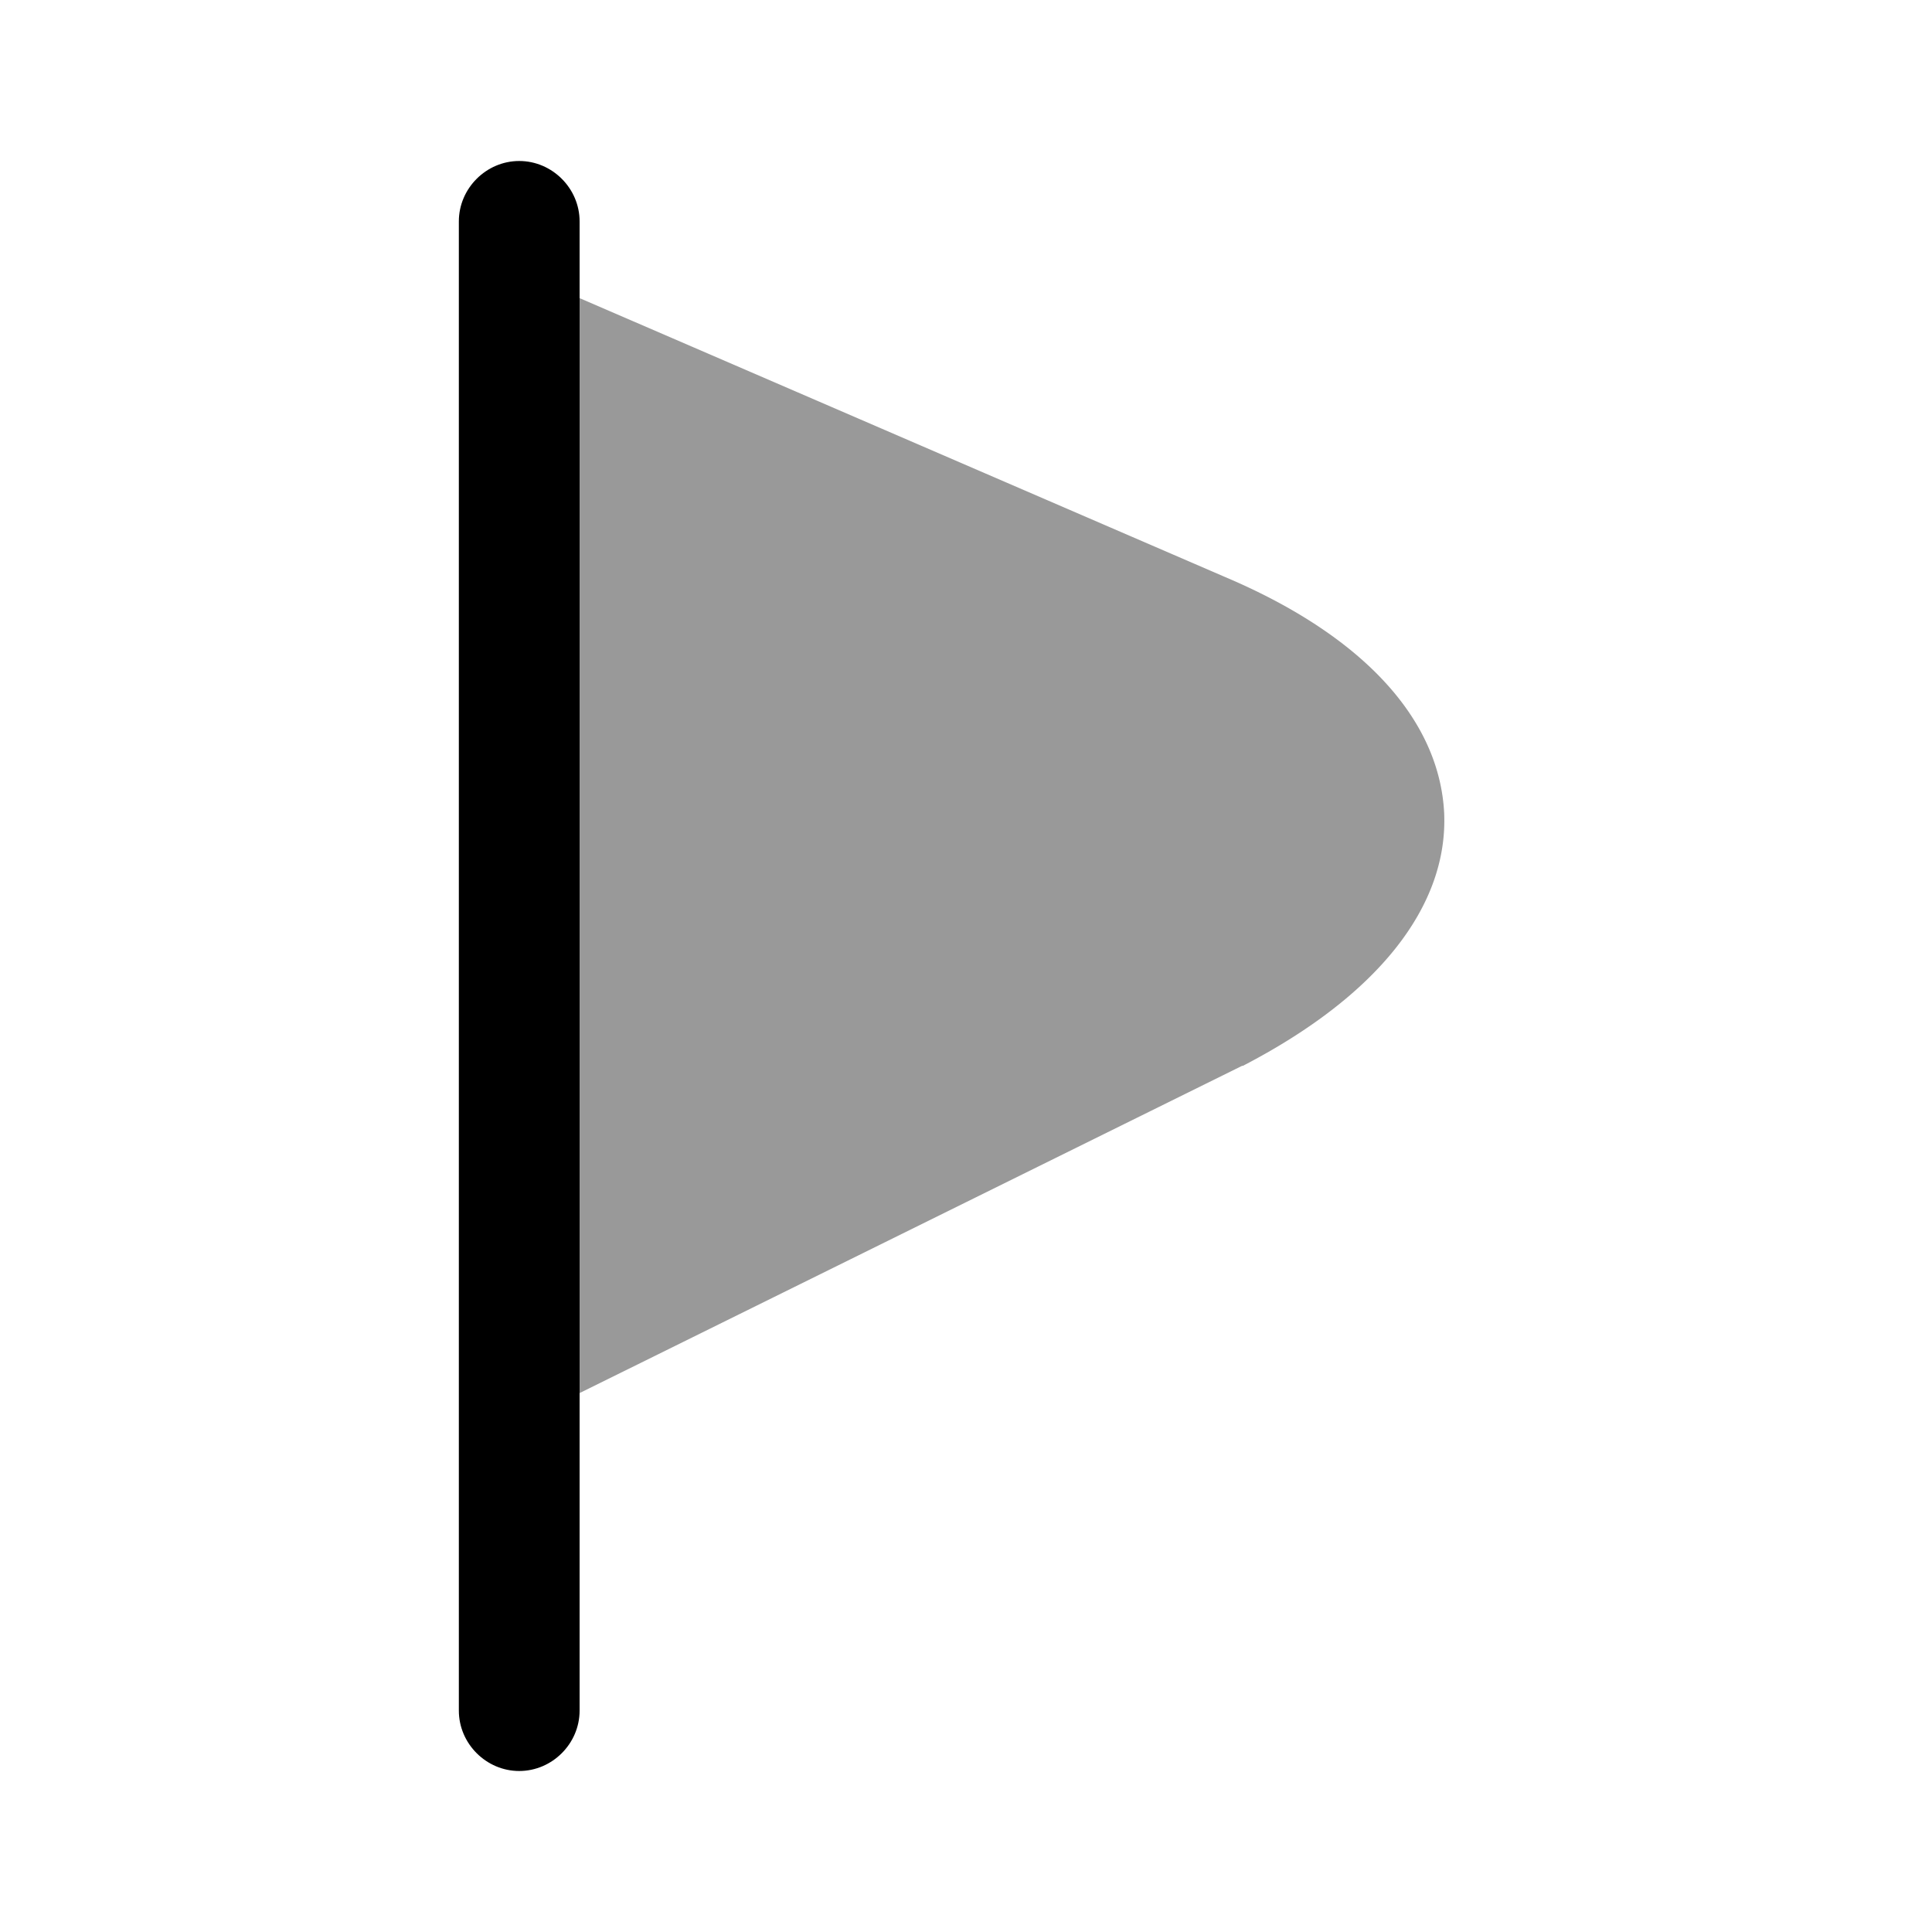 <svg xmlns="http://www.w3.org/2000/svg" viewBox="0 0 24 24" fill="currentColor" aria-hidden="true">
  <path d="M6.45 22c-.41 0-.75-.34-.75-.75V2.75c0-.41.34-.75.75-.75s.75.34.75.75v18.5c0 .41-.34.75-.75.75z"/>
  <path d="M15.2 7.16l-8.1-3.5a.358.358 0 00-.36.03.37.37 0 00-.16.31v13c0 .13.07.25.18.32.06.04.13.06.2.06.06 0 .11-.01.17-.04l8.3-4.1h.01c1.66-.86 2.55-1.97 2.5-3.14-.06-1.18-1.03-2.22-2.74-2.94z" opacity=".4"/>
</svg>
